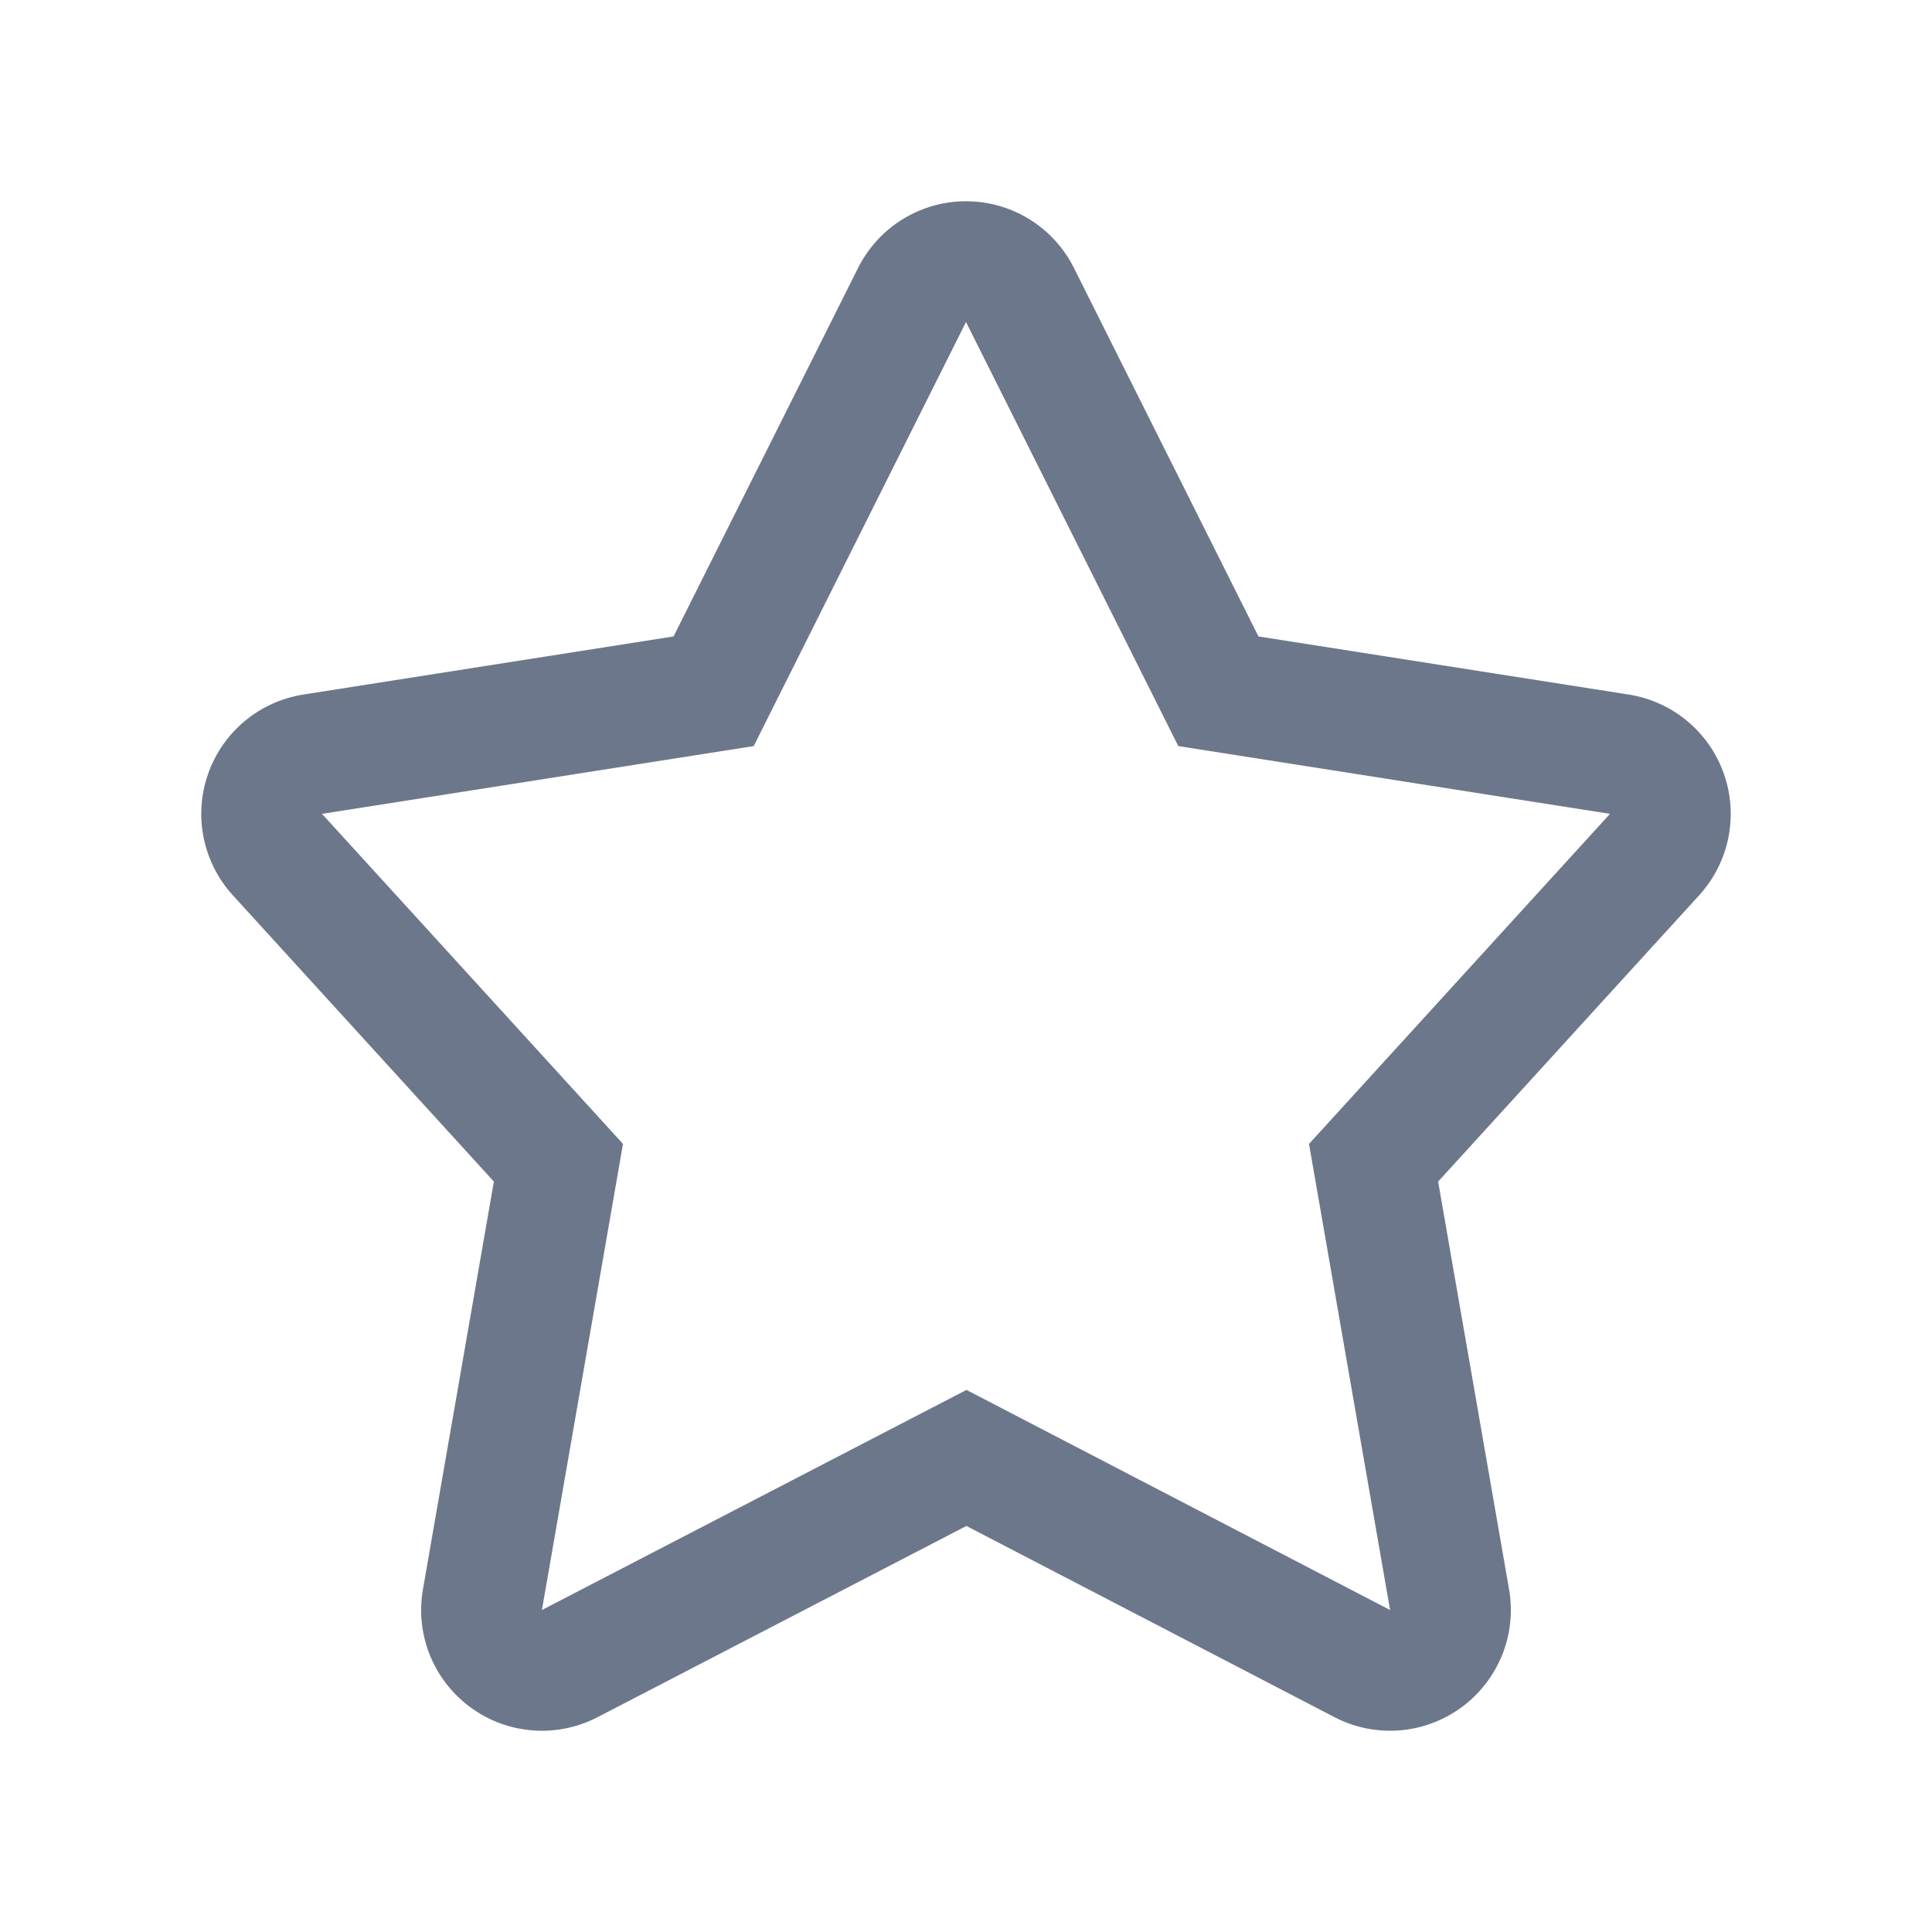 <svg width="24" height="24" viewBox="0 0 24 24" fill="none" xmlns="http://www.w3.org/2000/svg">
<path fill-rule="evenodd" clip-rule="evenodd" d="M12.006 17.266L6.732 20L7.739 14.21L4 10.11L9.363 9.268L12 4L14.637 9.268L20 10.11L16.261 14.21L17.268 20L12.006 17.266ZM17.865 14.678L18.746 19.743C18.844 20.305 18.614 20.873 18.154 21.21C17.694 21.547 17.083 21.594 16.577 21.331L12.005 18.956L7.422 21.332C6.916 21.594 6.305 21.547 5.845 21.21C5.385 20.873 5.156 20.305 5.254 19.743L6.135 14.678L2.892 11.121C2.52 10.713 2.402 10.134 2.585 9.613C2.768 9.092 3.222 8.714 3.767 8.628L8.367 7.906L10.659 3.329C10.913 2.821 11.432 2.5 12 2.5C12.568 2.5 13.087 2.821 13.341 3.329L15.633 7.906L20.233 8.628C20.778 8.714 21.232 9.092 21.415 9.613C21.598 10.134 21.48 10.713 21.108 11.121L17.865 14.678Z" fill="#6D778B"/>
</svg>
